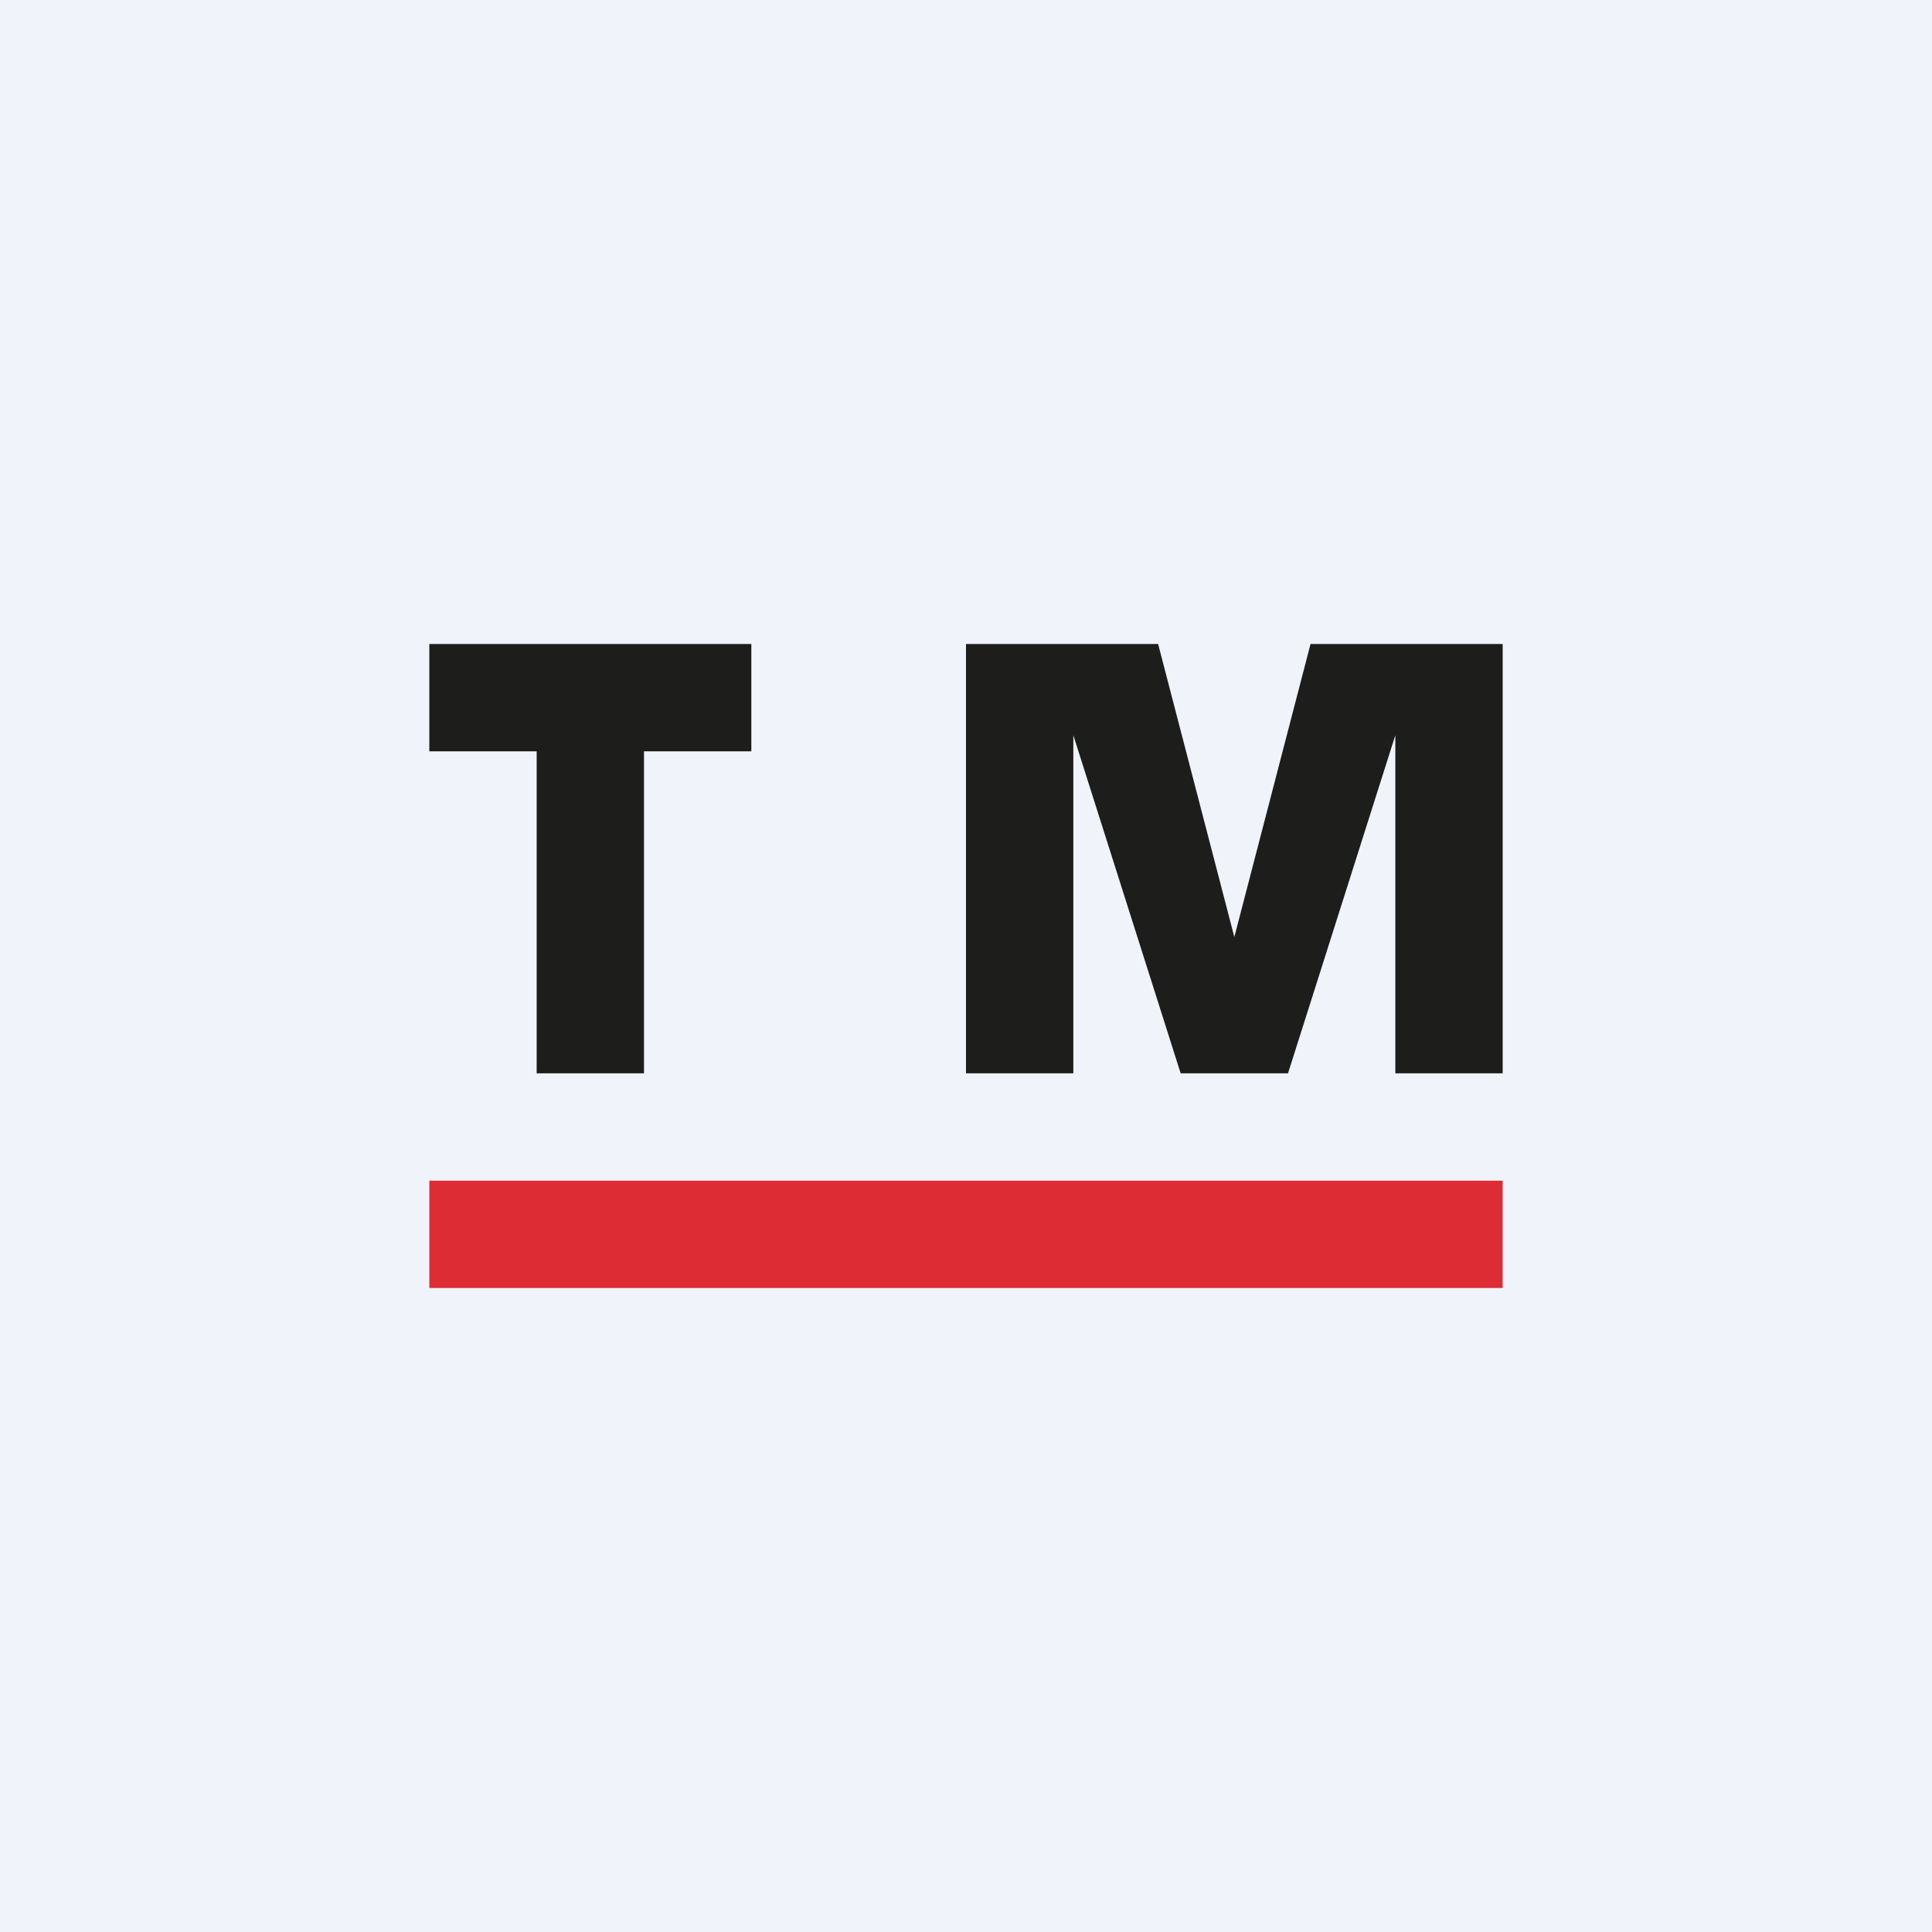 <!-- by TradingView --><svg width="18" height="18" viewBox="0 0 18 18" xmlns="http://www.w3.org/2000/svg"><path fill="#F0F3FA" d="M0 0h18v18H0z"/><path fill="#DE2C35" d="M4 11h10v1H4z"/><path d="M9 10V6h1.79l.71 2.73.71-2.73H14v4h-1V6.85L12 10h-1l-1-3.15V10H9ZM5 10V7H4V6h3v1H6v3H5Z" fill="#1D1D1B"/></svg>